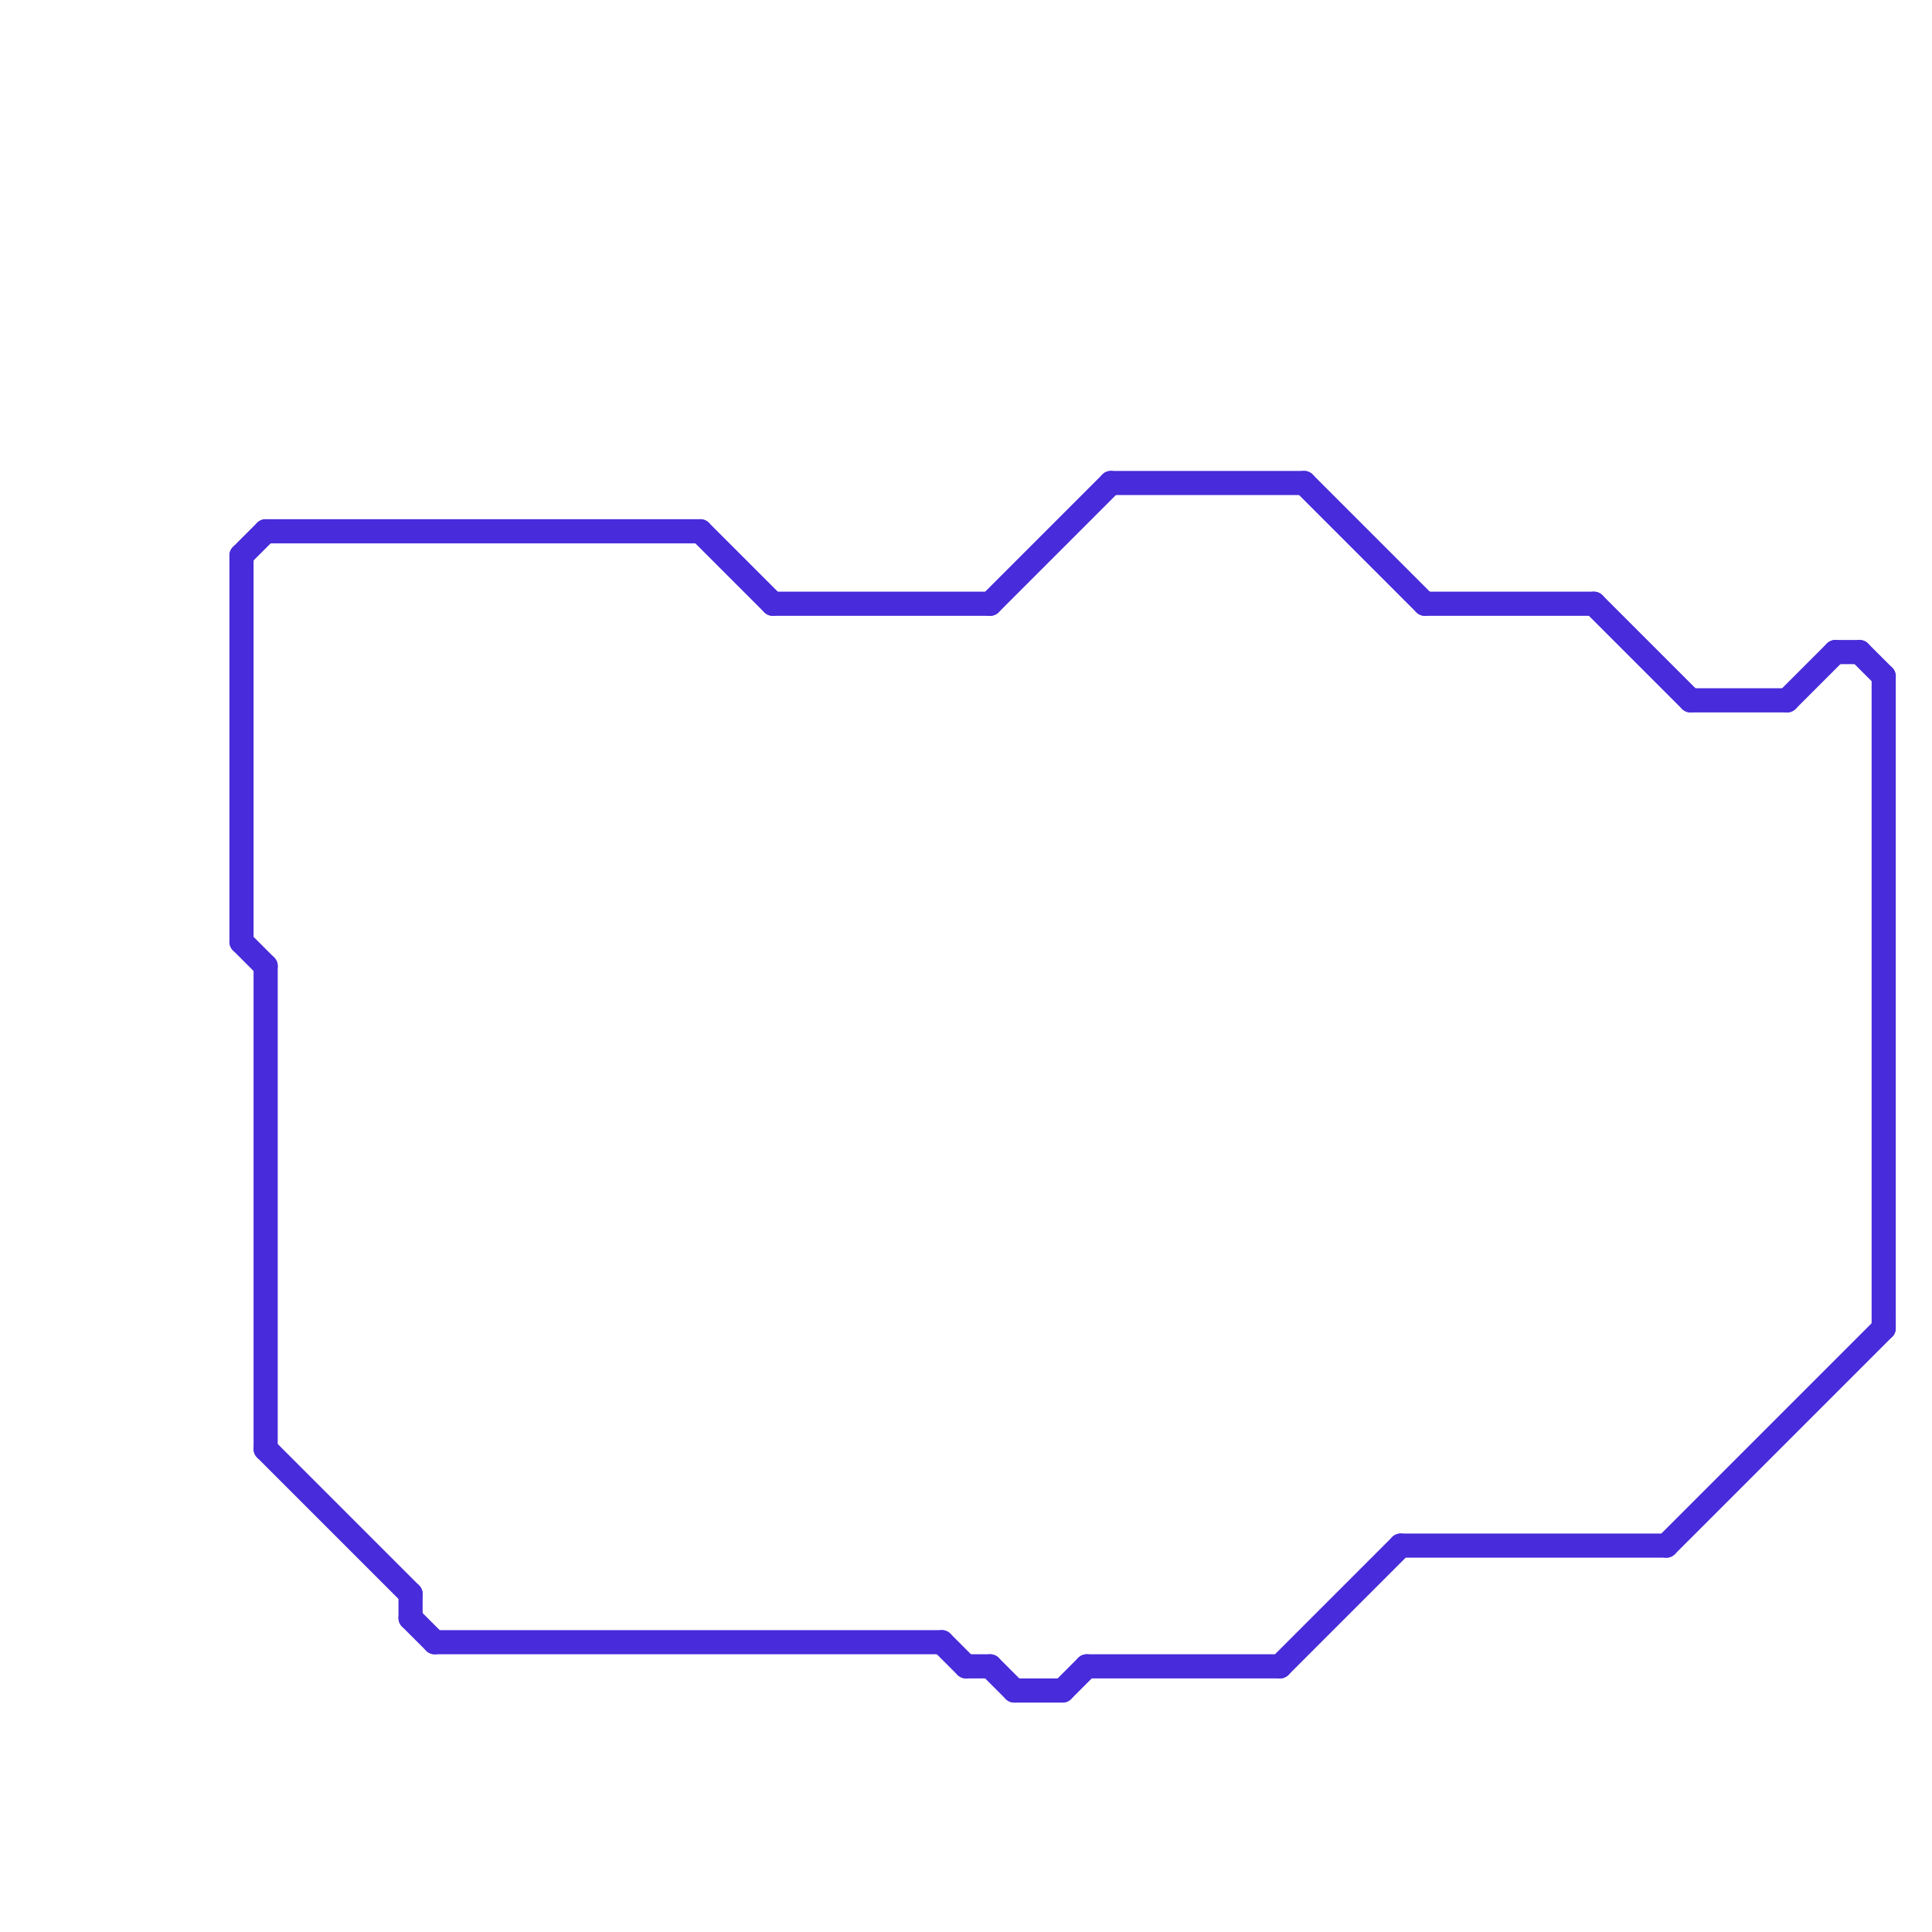 
<svg version="1.1" xmlns="http://www.w3.org/2000/svg" viewBox="0 0 80 80">
<style>line { stroke-width: 1; fill: none; stroke-linecap: round; stroke-linejoin: round; } .c0 { stroke: #482bda }</style><line class="c0" x1="39" y1="68" x2="40" y2="69"/><line class="c0" x1="45" y1="69" x2="53" y2="69"/><line class="c0" x1="17" y1="66" x2="17" y2="67"/><line class="c0" x1="66" y1="25" x2="70" y2="29"/><line class="c0" x1="40" y1="69" x2="41" y2="69"/><line class="c0" x1="18" y1="68" x2="39" y2="68"/><line class="c0" x1="42" y1="70" x2="44" y2="70"/><line class="c0" x1="10" y1="23" x2="11" y2="22"/><line class="c0" x1="41" y1="69" x2="42" y2="70"/><line class="c0" x1="29" y1="22" x2="32" y2="25"/><line class="c0" x1="10" y1="23" x2="10" y2="39"/><line class="c0" x1="32" y1="25" x2="41" y2="25"/><line class="c0" x1="10" y1="39" x2="11" y2="40"/><line class="c0" x1="58" y1="64" x2="69" y2="64"/><line class="c0" x1="78" y1="28" x2="78" y2="55"/><line class="c0" x1="69" y1="64" x2="78" y2="55"/><line class="c0" x1="44" y1="70" x2="45" y2="69"/><line class="c0" x1="11" y1="40" x2="11" y2="60"/><line class="c0" x1="74" y1="29" x2="76" y2="27"/><line class="c0" x1="70" y1="29" x2="74" y2="29"/><line class="c0" x1="59" y1="25" x2="66" y2="25"/><line class="c0" x1="54" y1="20" x2="59" y2="25"/><line class="c0" x1="46" y1="20" x2="54" y2="20"/><line class="c0" x1="41" y1="25" x2="46" y2="20"/><line class="c0" x1="77" y1="27" x2="78" y2="28"/><line class="c0" x1="11" y1="60" x2="17" y2="66"/><line class="c0" x1="76" y1="27" x2="77" y2="27"/><line class="c0" x1="11" y1="22" x2="29" y2="22"/><line class="c0" x1="17" y1="67" x2="18" y2="68"/><line class="c0" x1="53" y1="69" x2="58" y2="64"/>


</svg>

